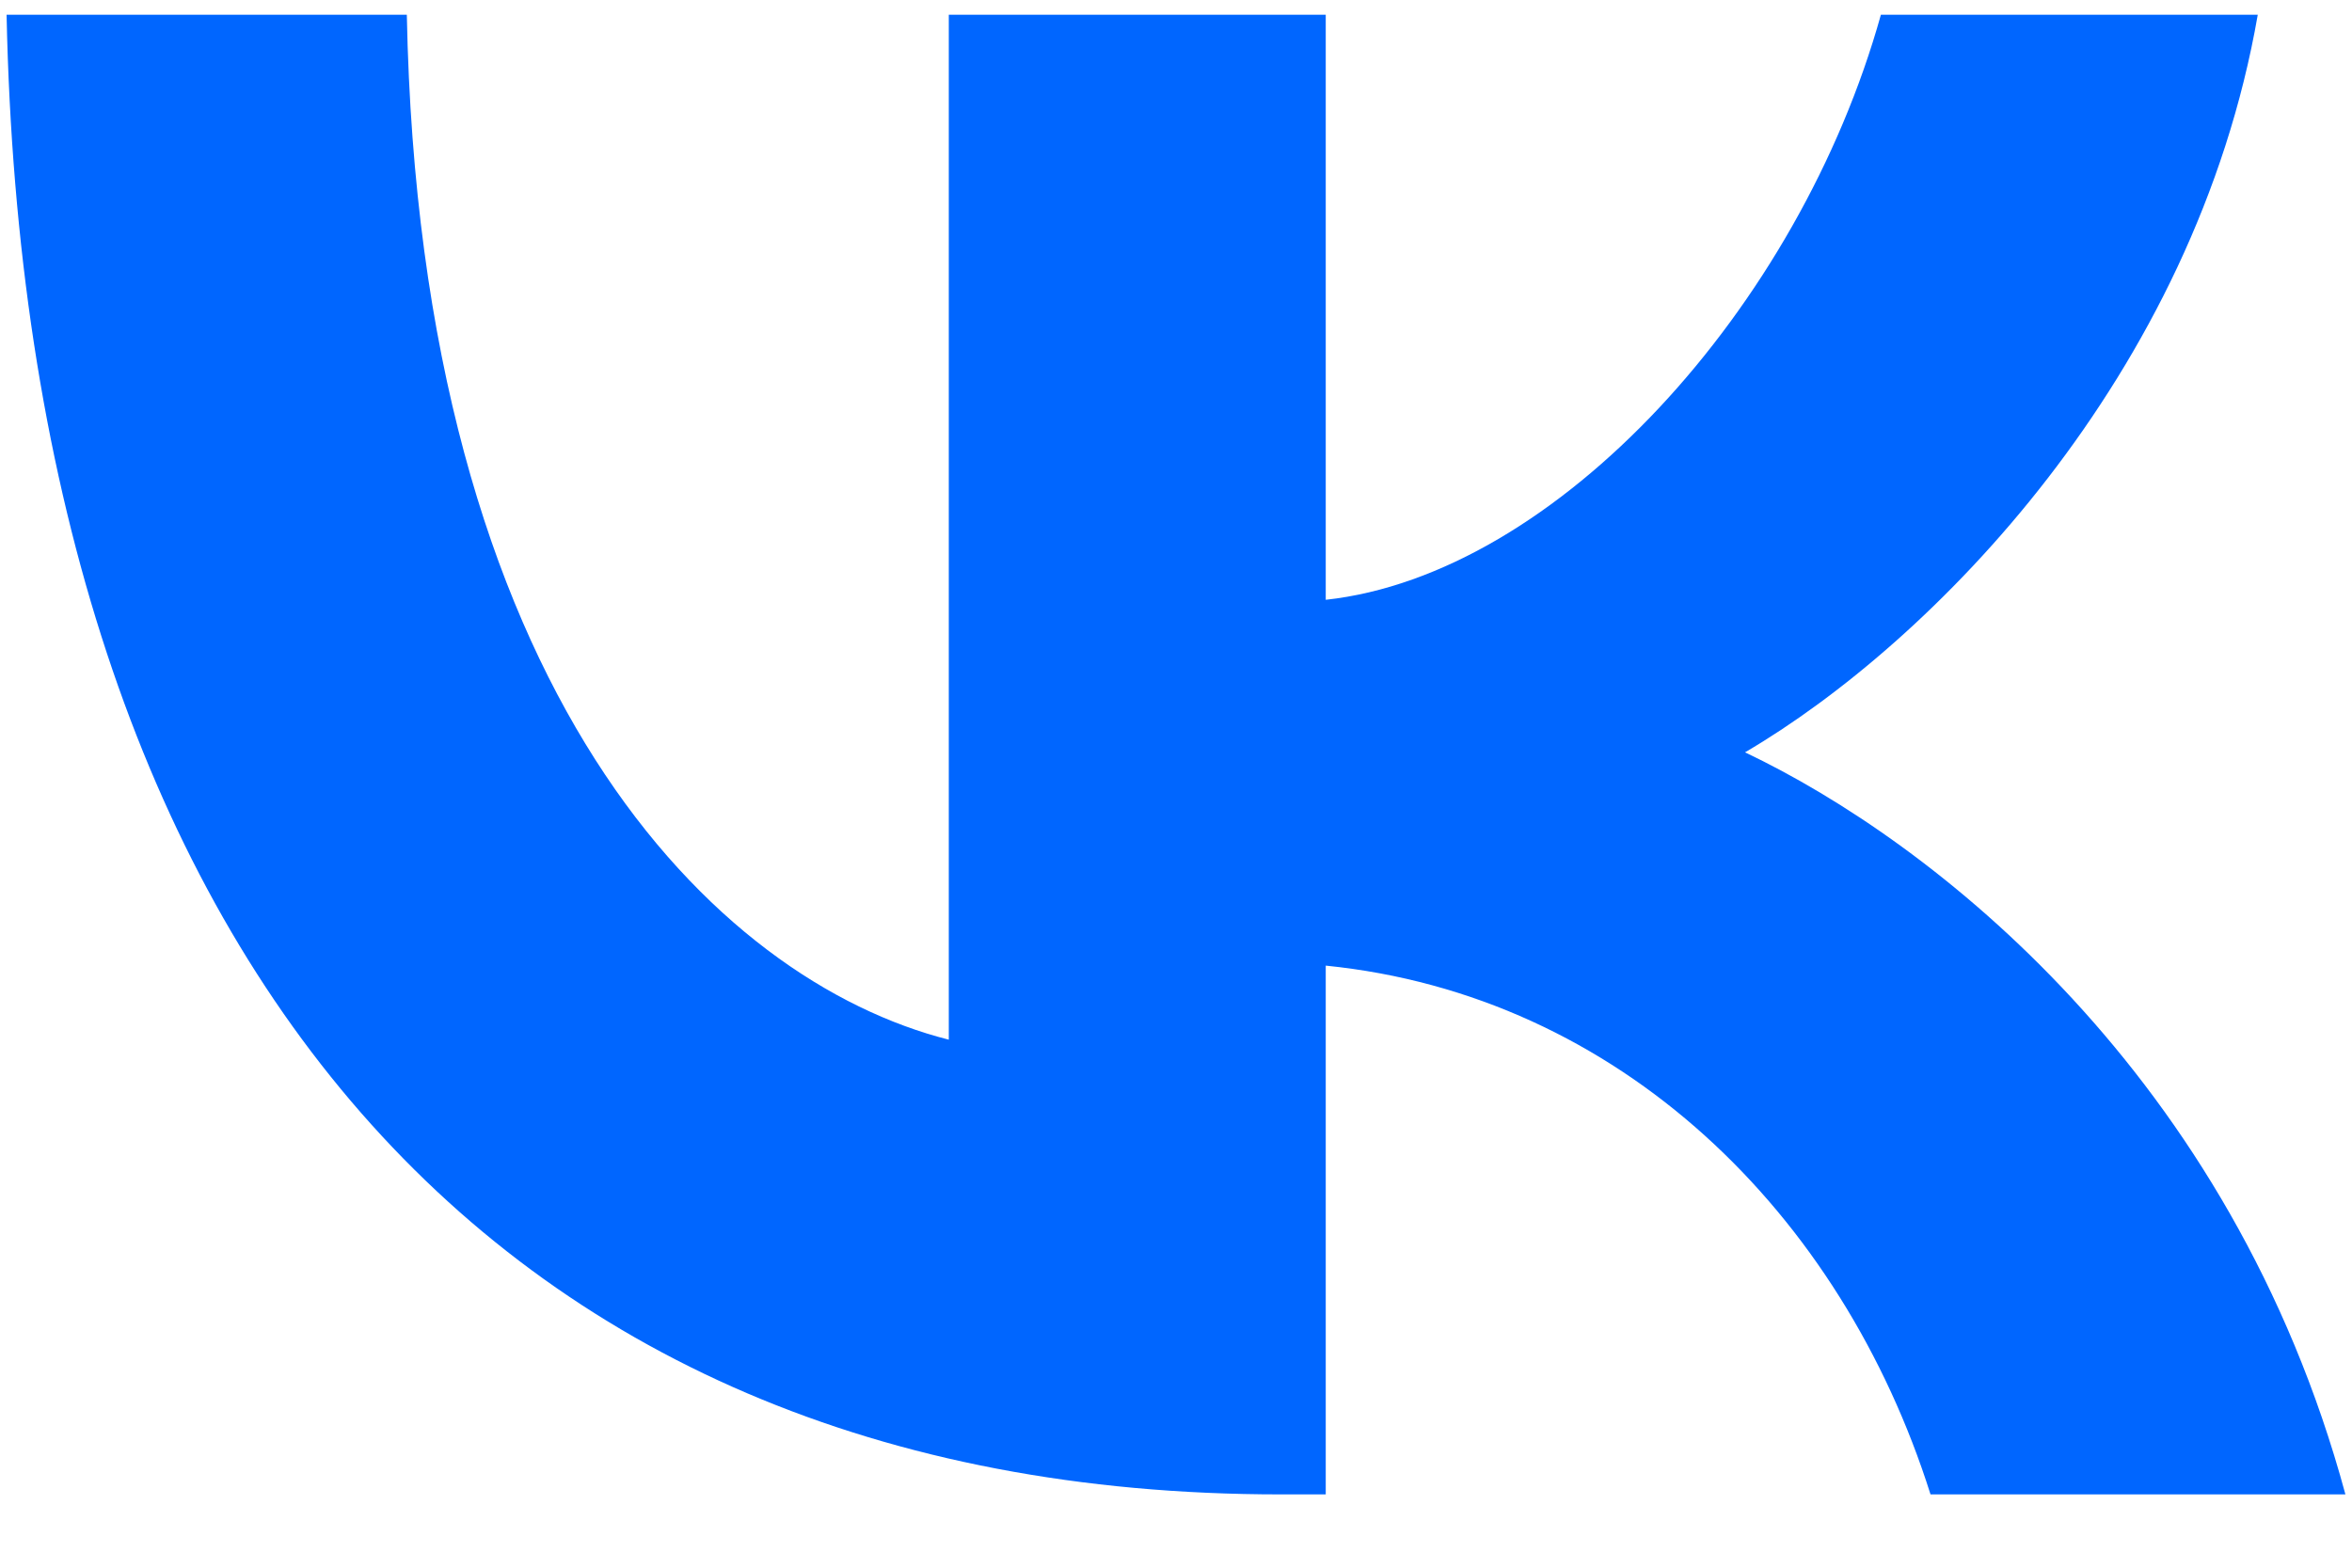 <?xml version="1.0" encoding="UTF-8"?> <svg xmlns="http://www.w3.org/2000/svg" width="30" height="20" viewBox="0 0 30 20" fill="none"> <path d="M16.332 19.065C6.14 19.065 0.326 11.979 0.084 0.188H5.189C5.357 8.842 9.121 12.508 12.102 13.264V0.188H16.91V7.652C19.854 7.33 22.947 3.929 23.991 0.188H28.798C27.997 4.798 24.643 8.2 22.258 9.598C24.643 10.732 28.463 13.699 29.916 19.065H24.624C23.488 15.475 20.655 12.697 16.91 12.319V19.065H16.332Z" fill="#0066FF"></path> </svg> 